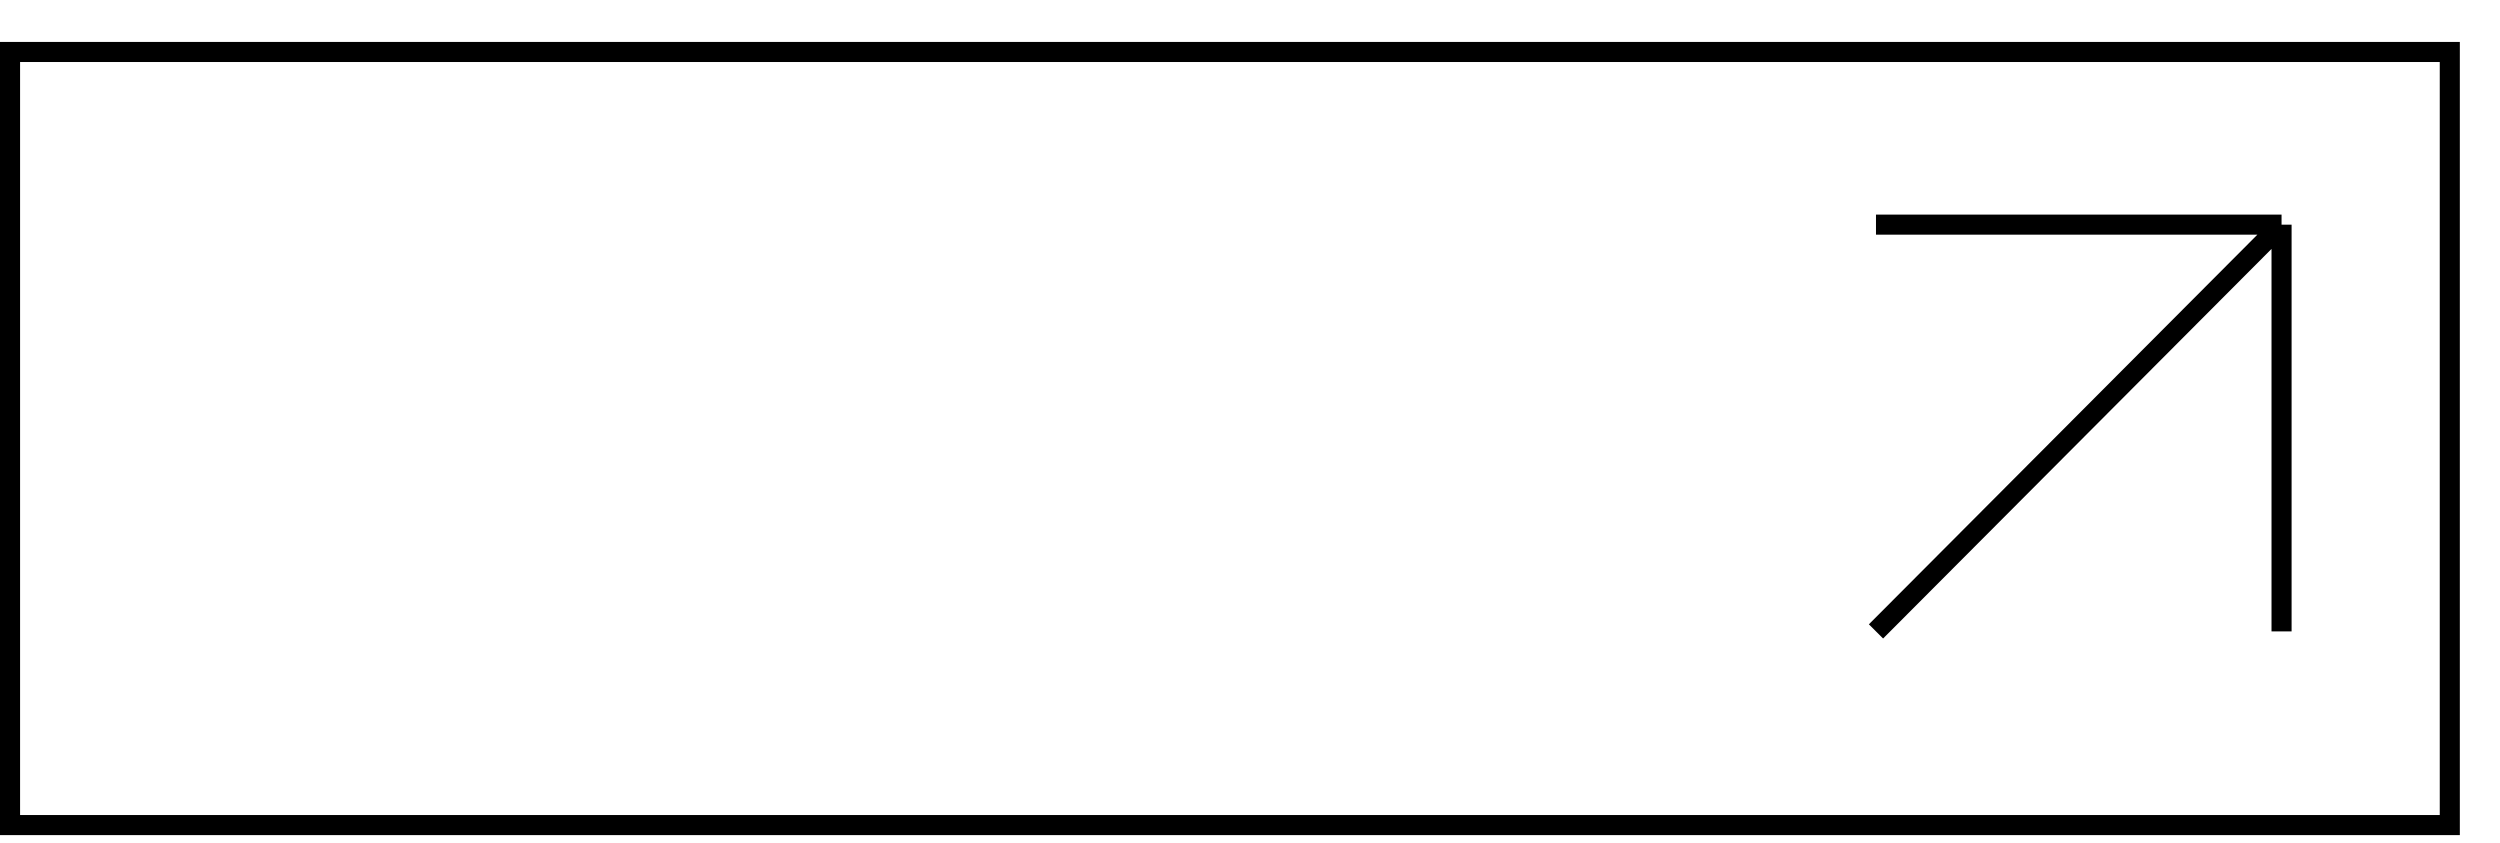 <?xml version="1.0" encoding="UTF-8"?> <svg xmlns="http://www.w3.org/2000/svg" width="249" height="84" viewBox="0 0 249 84" fill="none"> <path d="M186.849 62.889L227.243 22.374M227.243 22.374L186.848 22.374M227.243 22.374L227.243 62.889" stroke="black" stroke-width="2"></path> <rect x="1" y="5.177" width="243" height="77" stroke="black" stroke-width="2"></rect> </svg> 